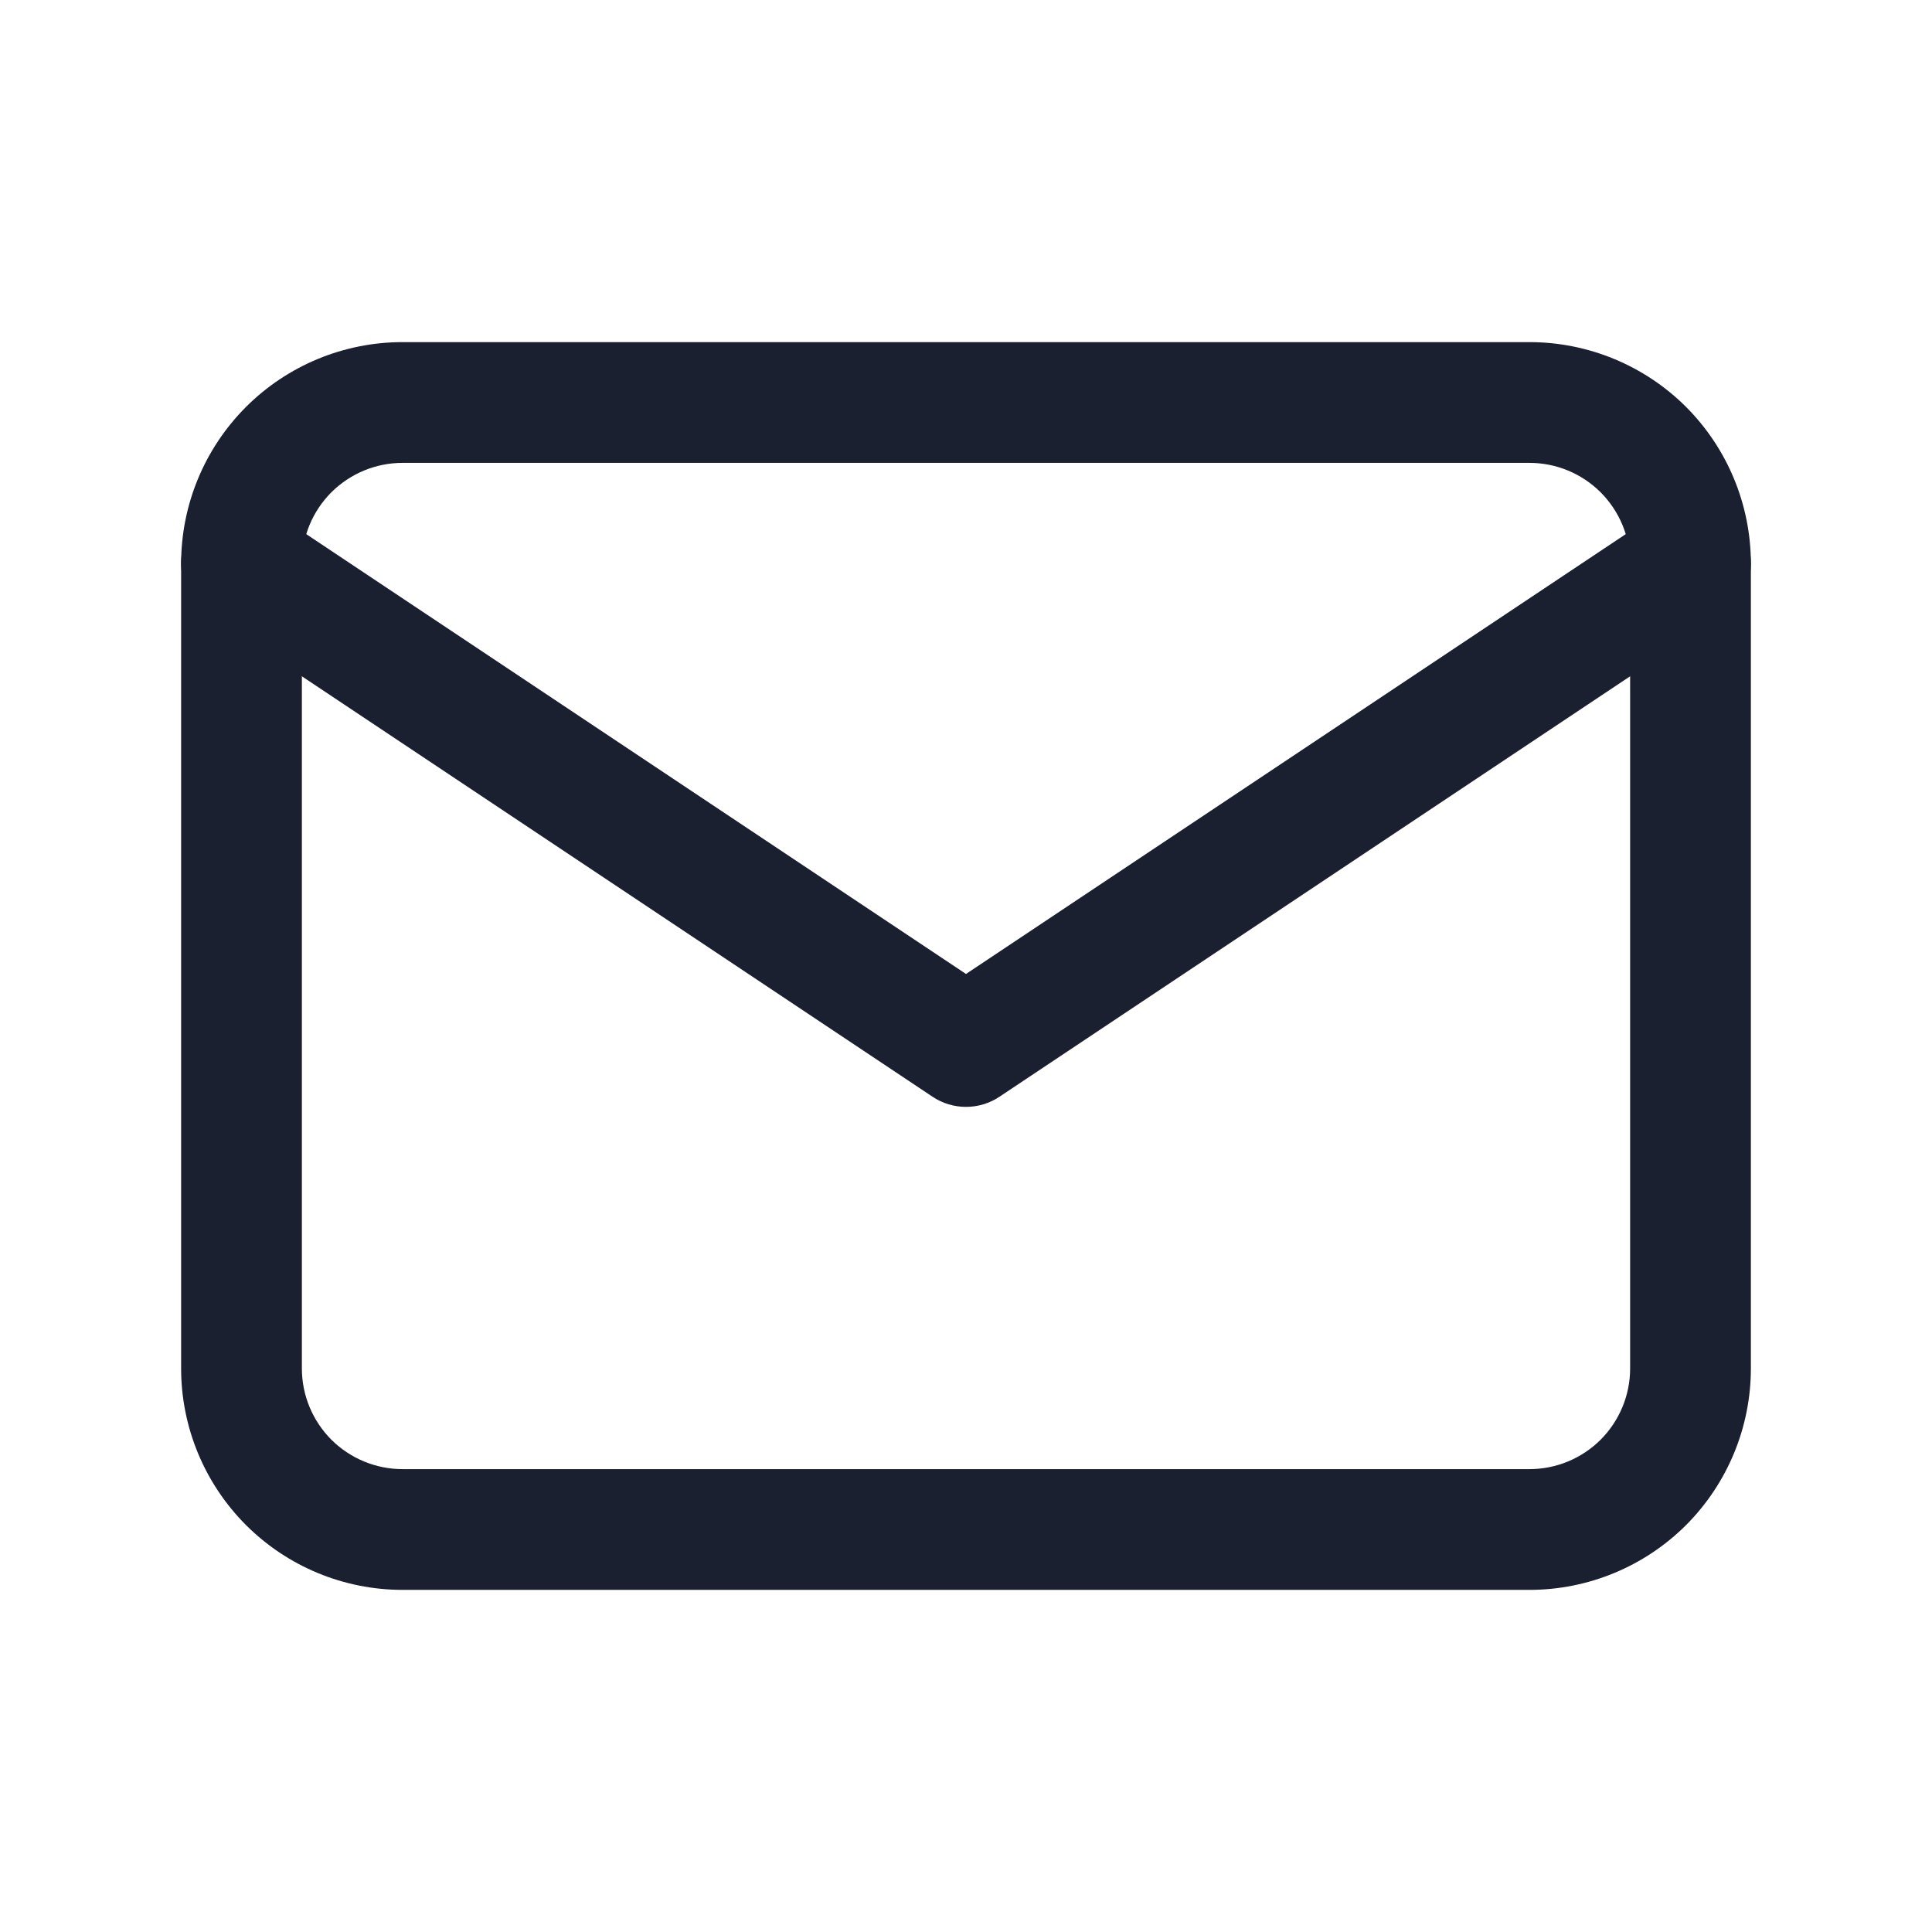 <svg width="24" height="24" viewBox="0 0 24 24" fill="none" xmlns="http://www.w3.org/2000/svg">
<g id="mail">
<g id="Vector (Stroke)">
<path fill-rule="evenodd" clip-rule="evenodd" d="M5 5.75C4.669 5.75 4.351 5.882 4.116 6.116C3.882 6.351 3.75 6.668 3.75 7V17C3.75 17.331 3.882 17.649 4.116 17.884C4.351 18.118 4.669 18.25 5 18.25H19C19.332 18.25 19.649 18.118 19.884 17.884C20.118 17.649 20.25 17.331 20.25 17V7C20.25 6.668 20.118 6.351 19.884 6.116C19.649 5.882 19.332 5.75 19 5.75H5ZM3.056 5.055C3.571 4.54 4.271 4.25 5 4.25H19C19.729 4.25 20.429 4.54 20.945 5.055C21.46 5.571 21.75 6.271 21.75 7V17C21.75 17.729 21.46 18.429 20.945 18.945C20.429 19.46 19.729 19.75 19 19.75H5C4.271 19.75 3.571 19.46 3.056 18.945C2.54 18.429 2.25 17.729 2.25 17V7C2.25 6.271 2.54 5.571 3.056 5.055Z" fill="#1B2030"/>
<path fill-rule="evenodd" clip-rule="evenodd" d="M2.376 6.584C2.606 6.239 3.071 6.146 3.416 6.376L12 12.099L20.584 6.376C20.929 6.146 21.394 6.239 21.624 6.584C21.854 6.929 21.761 7.394 21.416 7.624L12.416 13.624C12.164 13.792 11.836 13.792 11.584 13.624L2.584 7.624C2.239 7.394 2.146 6.929 2.376 6.584Z" fill="#1B2030"/>
</g>
</g>
</svg>
